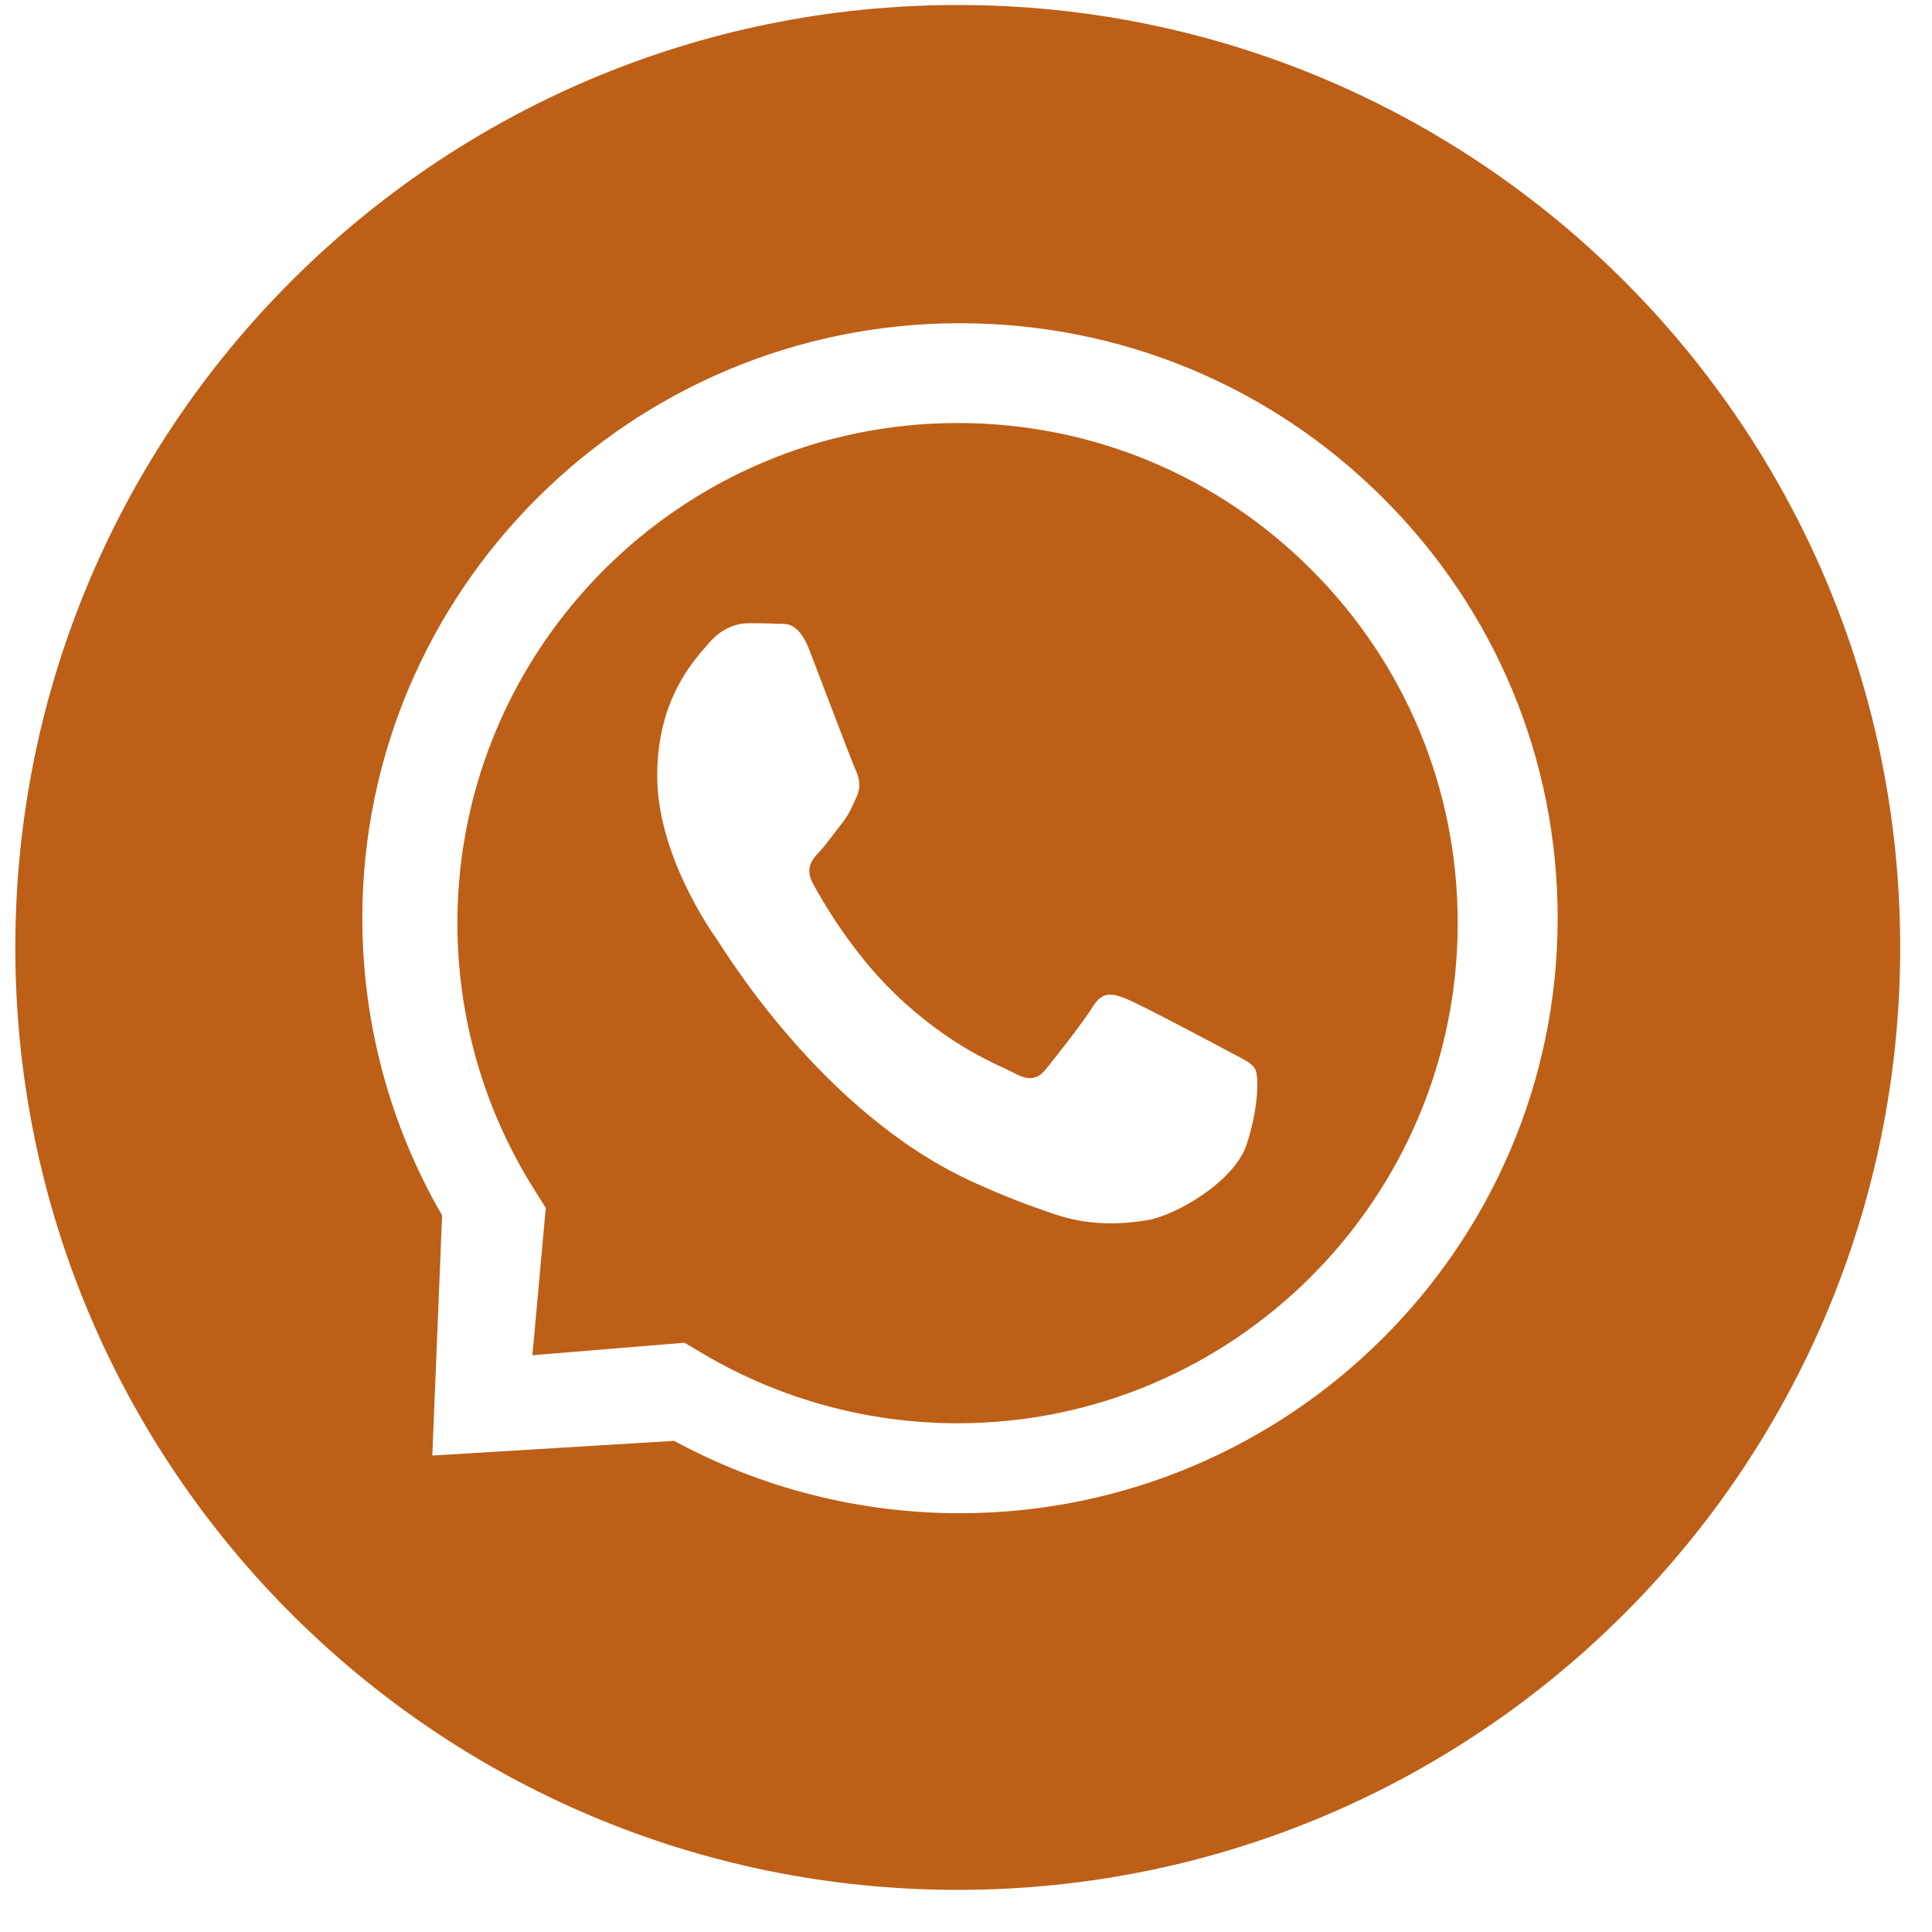 <svg width="41" height="41" viewBox="0 0 41 41" fill="none" xmlns="http://www.w3.org/2000/svg">
<path d="M20.325 0.106C31.371 0.106 40.325 9.061 40.325 20.106C40.325 31.152 31.371 40.106 20.325 40.106C9.28 40.106 0.325 31.152 0.325 20.106C0.325 9.061 9.28 0.106 20.325 0.106ZM20.372 6.859C13.381 6.859 7.692 12.522 7.689 19.481C7.689 21.706 8.272 23.878 9.382 25.792L9.174 30.889L14.306 30.577C16.158 31.583 18.244 32.113 20.367 32.113H20.372C27.365 32.11 33.053 26.449 33.056 19.491C33.057 16.119 31.738 12.947 29.344 10.562C26.949 8.176 23.765 6.861 20.372 6.859Z" fill="#BD5F17"/>
<path d="M20.325 8.977C23.16 8.978 25.825 10.083 27.828 12.088C29.832 14.093 30.936 16.759 30.935 19.594C30.933 25.444 26.17 30.204 20.321 30.204H20.317C18.412 30.203 16.544 29.691 14.914 28.725L14.528 28.495L11.299 28.76L11.582 25.633L11.33 25.232C10.268 23.542 9.706 21.59 9.707 19.585C9.71 13.736 14.471 8.977 20.325 8.977ZM15.879 13.226C15.67 13.226 15.33 13.31 15.043 13.648C14.756 13.985 13.947 14.803 13.947 16.464C13.947 18.125 15.068 19.729 15.226 19.955C15.383 20.18 17.436 23.59 20.579 25.052C21.327 25.399 21.91 25.607 22.366 25.763C23.116 26.02 23.799 25.983 24.339 25.896C24.941 25.8 26.193 25.08 26.454 24.292C26.715 23.503 26.715 22.827 26.637 22.686C26.558 22.546 26.349 22.462 26.036 22.293C25.723 22.124 24.184 21.308 23.896 21.194C23.609 21.082 23.399 21.026 23.191 21.363C22.982 21.701 22.382 22.461 22.198 22.686C22.016 22.912 21.832 22.941 21.519 22.771C21.205 22.602 20.196 22.245 18.999 21.096C18.068 20.201 17.439 19.096 17.256 18.758C17.073 18.42 17.237 18.238 17.394 18.069C17.535 17.918 17.707 17.675 17.863 17.478C18.02 17.28 18.073 17.139 18.177 16.914C18.281 16.689 18.229 16.492 18.151 16.323C18.072 16.154 17.446 14.492 17.185 13.816C16.931 13.159 16.672 13.248 16.48 13.237C16.297 13.227 16.088 13.226 15.879 13.226Z" fill="#BD5F17"/>
</svg>
